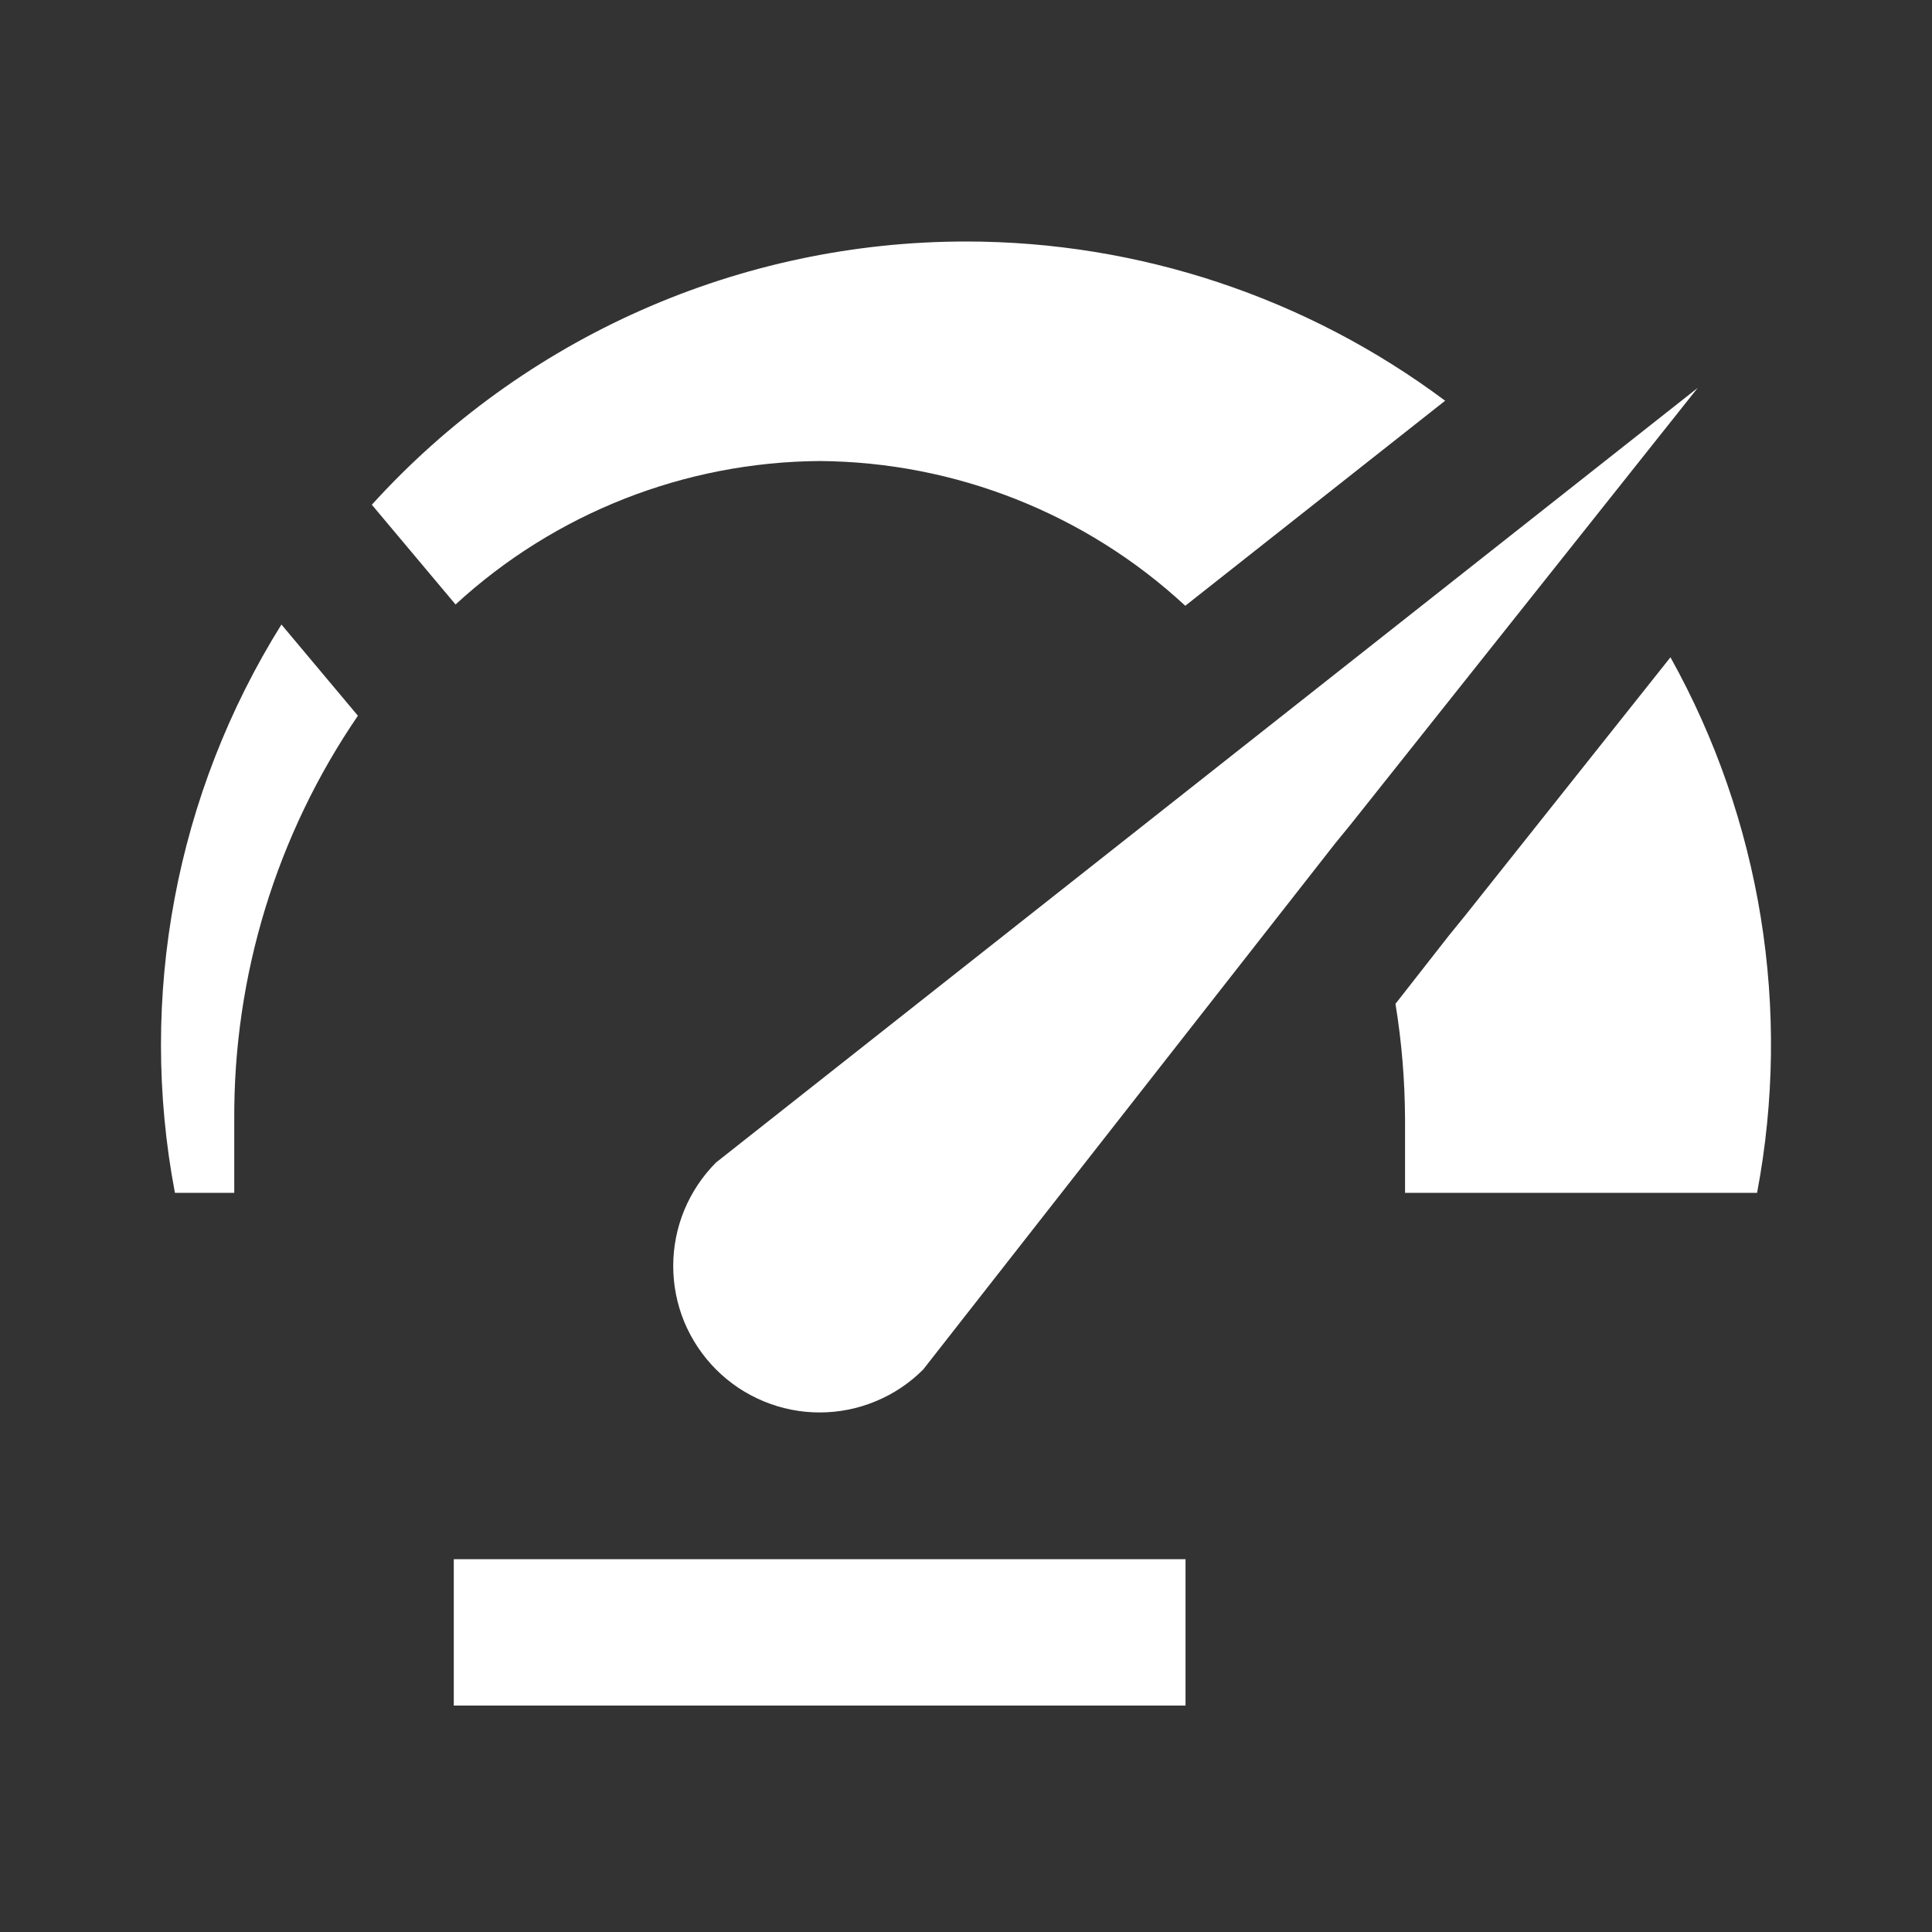 <svg width="24" height="24" viewBox="0 0 24 24" fill="none" xmlns="http://www.w3.org/2000/svg">
<rect x="0" y="0" width="24" height="24" fill="#333333" stroke="none"/>
<path d="M14.727 21.187H5.637V19.369H14.727V21.187ZM21.09 4.818L16.786 10.232L16.586 10.477L11.468 17.013C11.299 17.182 11.099 17.316 10.878 17.407C10.657 17.499 10.421 17.546 10.182 17.546C9.943 17.546 9.706 17.499 9.486 17.407C9.265 17.316 9.065 17.182 8.896 17.013C8.727 16.844 8.593 16.643 8.501 16.423C8.41 16.202 8.363 15.966 8.363 15.727C8.363 15.488 8.41 15.251 8.501 15.031C8.593 14.81 8.727 14.609 8.896 14.44L21.09 4.818ZM3.496 7.758C2.183 9.861 1.71 12.382 2.173 14.818H2.91V13.909C2.9 12.119 3.436 10.368 4.446 8.891L3.496 7.758ZM12 3C10.61 3 9.235 3.291 7.964 3.854C6.693 4.417 5.553 5.24 4.619 6.27L5.659 7.509C6.893 6.374 8.505 5.739 10.182 5.727C11.867 5.739 13.488 6.38 14.724 7.525L17.952 4.978C16.233 3.694 14.145 3 12 3ZM18.209 11.363L17.997 11.624L17.335 12.47C17.413 12.945 17.452 13.427 17.454 13.909V14.818H21.827C22.258 12.543 21.878 10.188 20.751 8.165L18.209 11.363Z" fill="white"/>
</svg>
